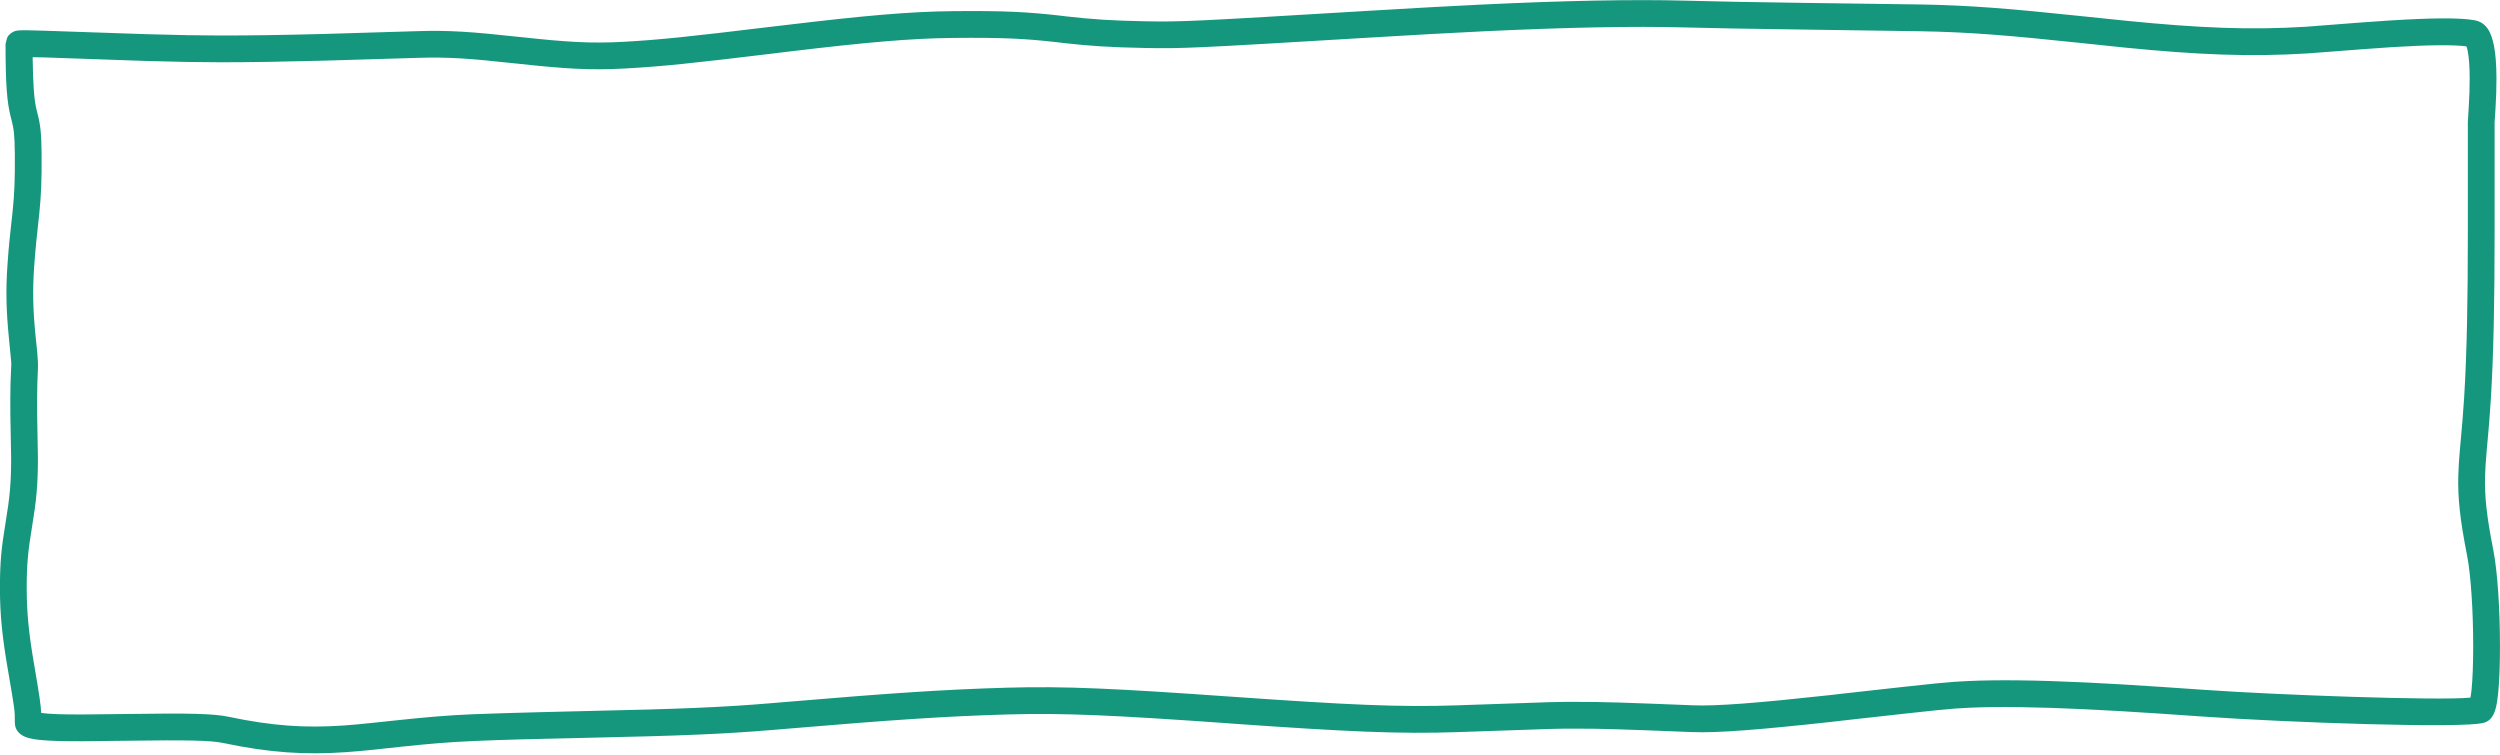 <?xml version="1.0" encoding="UTF-8" standalone="no"?><svg xmlns="http://www.w3.org/2000/svg" xmlns:xlink="http://www.w3.org/1999/xlink" clip-rule="evenodd" fill="#000000" height="282" preserveAspectRatio="xMidYMid meet" stroke-linecap="round" stroke-linejoin="round" stroke-miterlimit="10" version="1" viewBox="29.9 249.8 933.8 282.0" width="933.8" zoomAndPan="magnify"><g id="change1_1"><path d="M625.406 250.031C612.584 250.282 598.478 250.78 582.844 251.531C570.511 252.124 557.867 252.83 541.469 253.812C475.024 257.793 471.222 258.012 457.594 257.75C444.976 257.507 437.859 257.008 428.344 255.938C427.788 255.875 425.894 255.638 425.781 255.625C413.441 254.229 404.699 253.784 385.781 253.969C369.528 254.127 352.53 255.661 323.625 259.125C321.697 259.356 319.8 259.564 316.969 259.906C287.804 263.434 276.591 264.651 262.969 265.406C250.618 266.091 241.785 265.547 223.906 263.594C223.554 263.555 223.54 263.57 223.188 263.531C205.804 261.631 197.524 261.068 185.719 261.438C183.527 261.506 157.138 262.322 150.344 262.5C135.565 262.888 123.259 263.063 112.344 263.062C104.962 263.062 95.768 262.899 84.5 262.562C80.079 262.43 50.858 261.407 46.844 261.281C43.611 261.18 41.265 261.108 39.625 261.094C38.69 261.086 37.976 261.102 37.438 261.125C37.057 261.141 36.724 261.172 36.406 261.219C36.054 261.27 35.74 261.328 35.344 261.469C34.832 261.656 34.842 261.667 33.938 262.25C32.666 263.353 32.653 263.346 31.969 266.219C31.969 281.457 32.538 288.069 33.875 293.312C33.932 293.534 34.198 294.578 34.219 294.656C35.082 297.902 35.379 300.407 35.438 307.344C35.516 316.703 35.29 322.189 34.625 328.656C34.48 330.067 33.886 335.465 33.906 335.281C33.582 338.256 33.31 340.841 33.062 343.75C32.927 345.342 32.811 346.99 32.688 348.719C31.999 358.358 32.257 366.234 33.219 375.969C34.327 387.189 34.156 385.232 34.062 387.094C33.668 394.979 33.672 401.802 33.906 412.125C34.054 418.641 34.062 418.915 34.062 420.781C34.062 430.458 33.542 435.544 32.031 444.688C31.997 444.894 32.003 444.886 31.969 445.094C30.425 454.442 29.875 459.789 29.875 469.5C29.875 479.624 30.813 488.093 32.75 499.375C35.531 515.569 35.438 515.112 35.438 519.625C35.438 522.455 37.09 524.071 39.25 525C40.207 525.411 41.334 525.69 42.688 525.906C44.783 526.24 47.61 526.452 51.312 526.562C56.955 526.731 62.414 526.702 76.281 526.5C77.49 526.482 78.177 526.48 78.938 526.469C98.945 526.184 108.562 526.328 113.219 527.312C130.49 530.962 143.73 531.816 159.062 530.75C162.167 530.534 165.384 530.251 169.344 529.844C171.557 529.616 179.37 528.758 180.031 528.688C190.211 527.609 197.808 526.977 206.656 526.594C218.093 526.098 227.416 525.86 248.375 525.406C249.655 525.379 250.229 525.359 250.938 525.344C283.738 524.631 300.114 524.002 318.625 522.438C320.035 522.318 323.41 522.04 324.25 521.969C362.582 518.733 383.034 517.318 406.531 516.656C427.467 516.066 445.917 516.944 488.812 519.969C489.074 519.987 489.082 520.013 489.344 520.031C533.303 523.131 552.76 524.02 574.625 523.25C614.942 521.83 610.371 521.983 618.906 521.969C628.078 521.954 635.165 522.171 661.969 523.25C671.418 523.63 687.321 522.351 713.906 519.438C716.031 519.205 718.253 518.935 720.75 518.656C755.607 514.765 758.16 514.495 765.375 514.156C776.365 513.64 790.902 513.88 808.656 514.719C817.135 515.119 826.067 515.644 836.156 516.312C841.156 516.644 844.881 516.897 853 517.469C883.833 519.641 949.801 521.996 957.625 519.781C959.513 519.247 960.569 518.075 961.312 516.562C961.673 515.829 961.956 514.99 962.188 514.031C962.548 512.536 962.835 510.608 963.062 508.219C963.478 503.856 963.682 497.958 963.688 491.438C963.699 477.557 962.796 463.347 961.188 455.188C958.707 442.605 957.915 435.206 958.125 427.594C958.195 425.053 958.363 422.451 958.688 418.656C958.636 419.257 959.446 410.244 959.688 407.219C959.911 404.412 960.105 401.68 960.281 398.812C961.312 382.072 961.687 362.172 961.688 336.531C961.688 323.992 961.688 303.229 961.688 295.469C961.688 295.406 961.94 291.747 962.031 290.188C962.266 286.164 962.388 282.436 962.375 278.875C962.358 274.077 962.067 270.04 961.438 266.844C960.412 261.637 958.511 258.175 954.25 257.375C948.749 256.342 938.012 256.484 922.281 257.469C918.667 257.695 914.892 257.967 910.719 258.281C908.034 258.483 893.506 259.642 891.281 259.781C870.468 261.084 851.464 260.273 824.438 257.594C820.051 257.159 817.997 256.947 808.125 255.906C780.031 252.944 765.605 251.793 747.219 251.469C746.118 251.449 708.68 250.944 703.656 250.875C683.349 250.598 669.875 250.335 660.219 250.062C649.753 249.768 638.229 249.78 625.406 250.031ZM625.531 260.031C638.23 259.782 649.624 259.772 659.938 260.062C669.658 260.336 683.176 260.566 703.531 260.844C708.558 260.912 745.935 261.449 747.031 261.469C765.044 261.786 779.243 262.911 807.062 265.844C816.959 266.887 819.022 267.125 823.438 267.562C850.954 270.29 870.459 271.093 891.906 269.75C894.231 269.604 908.864 268.446 911.469 268.25C915.603 267.939 919.339 267.661 922.906 267.438C936.819 266.567 946.413 266.461 951.156 267.125C951.324 267.578 951.468 267.985 951.625 268.781C952.107 271.23 952.36 274.691 952.375 278.906C952.387 282.231 952.255 285.79 952.031 289.625C951.968 290.714 951.687 295.011 951.688 295.469C951.688 303.229 951.688 323.992 951.688 336.531C951.688 361.982 951.327 381.703 950.312 398.188C950.14 400.992 949.938 403.689 949.719 406.438C949.481 409.411 948.671 418.343 948.719 417.781C948.379 421.751 948.201 424.543 948.125 427.312C947.892 435.748 948.761 443.868 951.375 457.125C952.832 464.512 953.699 478.154 953.688 491.438C953.682 497.669 953.475 503.24 953.094 507.25C952.963 508.63 952.813 509.475 952.656 510.375C940.685 511.563 880.418 509.381 853.719 507.5C845.587 506.927 841.83 506.676 836.812 506.344C826.666 505.672 817.675 505.123 809.125 504.719C791.084 503.866 776.274 503.654 764.906 504.188C757.352 504.542 754.999 504.773 719.656 508.719C717.165 508.997 714.93 509.268 712.812 509.5C686.816 512.349 671.113 513.602 662.375 513.25C635.414 512.165 628.274 511.953 618.906 511.969C610.195 511.983 614.836 511.822 574.281 513.25C552.897 514.003 533.653 513.105 490.062 510.031C489.801 510.013 489.793 510.018 489.531 510C446.29 506.951 427.636 506.054 406.25 506.656C382.511 507.325 361.916 508.749 323.406 512C322.566 512.071 319.191 512.35 317.781 512.469C299.544 514.01 283.314 514.636 250.719 515.344C250.011 515.359 217.784 516.094 206.25 516.594C197.162 516.988 189.369 517.651 179 518.75C178.316 518.822 170.527 519.65 168.344 519.875C164.485 520.272 161.354 520.574 158.375 520.781C143.948 521.784 131.625 520.985 115.281 517.531C109.525 516.315 99.98 516.168 78.812 516.469C78.05 516.48 77.335 516.482 76.125 516.5C62.432 516.7 57.057 516.724 51.625 516.562C48.778 516.478 46.855 516.292 45.281 516.094C45.15 513.26 44.745 510.213 42.594 497.688C40.744 486.916 39.875 478.963 39.875 469.5C39.875 460.411 40.381 455.573 41.844 446.719C41.878 446.512 41.872 446.52 41.906 446.312C43.498 436.673 44.062 431.077 44.062 420.781C44.062 418.799 44.057 418.55 43.906 411.906C43.677 401.807 43.683 395.18 44.062 387.594C44.142 385.999 44.052 384.248 43.844 381.844C43.725 380.472 43.139 374.829 43.156 375C42.246 365.783 42.014 358.431 42.656 349.438C42.776 347.754 42.9 346.141 43.031 344.594C43.272 341.77 43.528 339.277 43.844 336.375C43.82 336.596 44.413 331.146 44.562 329.688C45.266 322.845 45.519 316.972 45.438 307.25C45.373 299.513 44.966 296.197 43.875 292.094C43.852 292.008 43.61 290.999 43.562 290.812C42.639 287.193 42.225 281.322 42.094 271.156C43.428 271.184 44.527 271.187 46.531 271.25C50.518 271.375 79.748 272.43 84.188 272.562C95.546 272.902 104.844 273.062 112.344 273.062C123.36 273.062 135.735 272.859 150.594 272.469C157.408 272.29 183.842 271.475 186.031 271.406C197.239 271.055 205.181 271.617 222.125 273.469C222.478 273.507 222.46 273.493 222.812 273.531C241.199 275.54 250.491 276.098 263.531 275.375C277.454 274.603 288.756 273.4 318.156 269.844C320.984 269.502 322.889 269.262 324.812 269.031C353.367 265.61 370.098 264.123 385.875 263.969C404.381 263.788 412.719 264.212 424.656 265.562C424.765 265.575 426.657 265.812 427.219 265.875C437.029 266.979 444.464 267.47 457.406 267.719C471.452 267.989 475.049 267.829 542.094 263.812C558.456 262.832 571.027 262.122 583.312 261.531C598.831 260.785 612.832 260.281 625.531 260.031Z" fill="#15977d"/></g></svg>